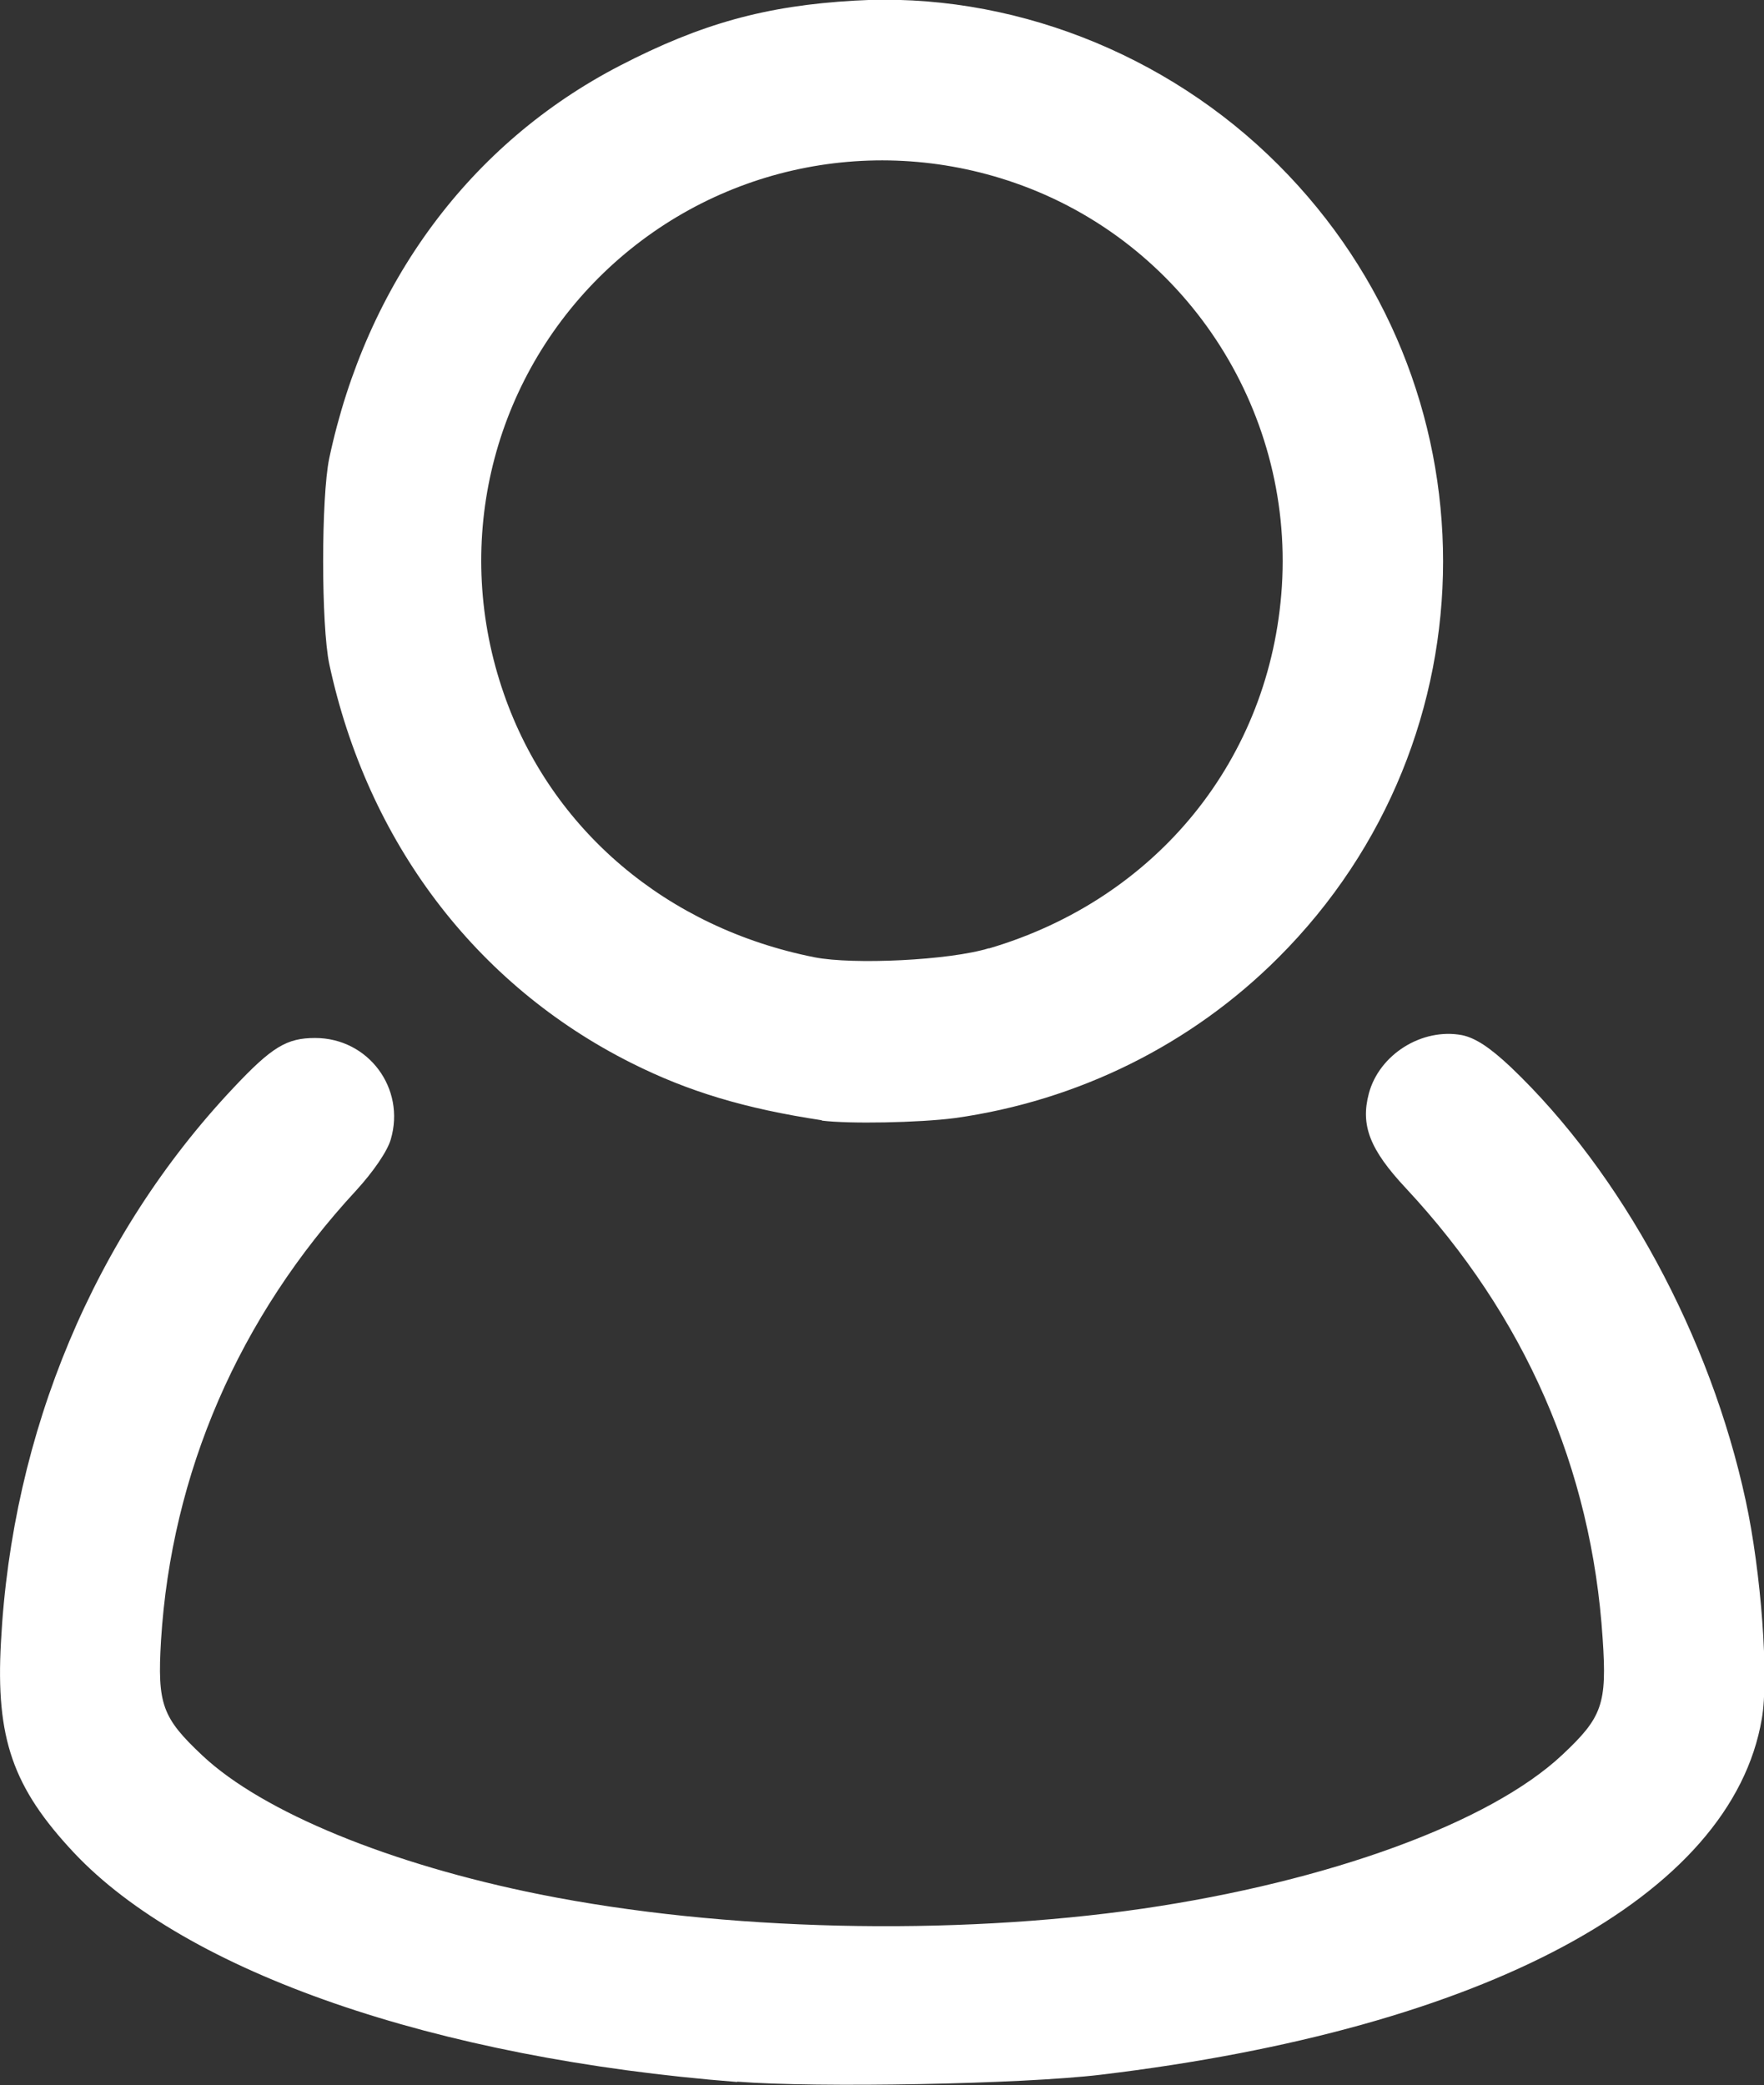 <?xml version="1.0" encoding="UTF-8" standalone="no"?>
<!-- Created with Inkscape (http://www.inkscape.org/) -->

<svg
   width="5.598mm"
   height="6.615mm"
   viewBox="0 0 5.598 6.615"
   version="1.1"
   id="svg5"
   xml:space="preserve"
   inkscape:version="1.2.2 (732a01da63, 2022-12-09)"
   sodipodi:docname="user.svg"
   xmlns:inkscape="http://www.inkscape.org/namespaces/inkscape"
   xmlns:sodipodi="http://sodipodi.sourceforge.net/DTD/sodipodi-0.dtd"
   xmlns="http://www.w3.org/2000/svg"
   xmlns:svg="http://www.w3.org/2000/svg"><rect x="0" y="0" width="5.598" height="6.615" fill="#333333" stroke="none"/><sodipodi:namedview
     id="namedview7"
     pagecolor="#505050"
     bordercolor="#ffffff"
     borderopacity="1"
     inkscape:showpageshadow="0"
     inkscape:pageopacity="0"
     inkscape:pagecheckerboard="1"
     inkscape:deskcolor="#505050"
     inkscape:document-units="mm"
     showgrid="false"
     inkscape:zoom="12.129854"
     inkscape:cx="15.581391"
     inkscape:cy="14.097449"
     inkscape:window-width="1920"
     inkscape:window-height="1009"
     inkscape:window-x="3832"
     inkscape:window-y="-8"
     inkscape:window-maximized="1"
     inkscape:current-layer="layer1" /><defs
     id="defs2" /><g
     inkscape:label="Layer 1"
     inkscape:groupmode="layer"
     id="layer1"
     transform="translate(-88.08,-112.249)"><path
       d="m 90.419,118.854 c -0.959,-0.075 -1.748,-0.348 -2.105,-0.728 -0.193,-0.206 -0.248,-0.362 -0.231,-0.667 0.035,-0.667 0.297,-1.291 0.737,-1.758 0.123,-0.131 0.17,-0.159 0.26,-0.159 0.169,0 0.288,0.16 0.24,0.322 -0.011,0.038 -0.056,0.103 -0.11,0.162 -0.372,0.402 -0.586,0.896 -0.619,1.427 -0.012,0.203 0.003,0.245 0.132,0.366 0.191,0.179 0.596,0.345 1.071,0.44 0.58,0.116 1.306,0.133 1.913,0.045 0.589,-0.086 1.101,-0.272 1.331,-0.488 0.127,-0.119 0.142,-0.161 0.128,-0.368 -0.035,-0.541 -0.247,-1.025 -0.625,-1.43 -0.114,-0.122 -0.144,-0.199 -0.117,-0.3 0.033,-0.124 0.169,-0.209 0.296,-0.185 0.042,0.009 0.087,0.038 0.154,0.101 0.353,0.336 0.634,0.856 0.746,1.376 0.049,0.226 0.074,0.563 0.051,0.692 -0.096,0.563 -0.878,0.983 -2.098,1.129 -0.249,0.03 -0.901,0.042 -1.153,0.022 z m 0.269,-3.051 c -0.244,-0.037 -0.424,-0.091 -0.605,-0.182 -0.494,-0.248 -0.837,-0.702 -0.958,-1.265 -0.026,-0.123 -0.026,-0.529 -1.81e-4,-0.653 0.118,-0.555 0.447,-1 0.923,-1.246 0.257,-0.133 0.463,-0.19 0.744,-0.206 0.49,-0.029 0.99,0.165 1.345,0.521 0.697,0.697 0.697,1.819 0,2.515 -0.276,0.276 -0.635,0.454 -1.026,0.509 -0.116,0.015 -0.337,0.019 -0.423,0.008 z m 0.53,-0.545 c 0.534,-0.157 0.895,-0.603 0.93,-1.149 0.036,-0.568 -0.312,-1.094 -0.848,-1.28 -0.464,-0.161 -0.974,-0.044 -1.32,0.301 -0.346,0.346 -0.463,0.855 -0.301,1.32 0.15,0.432 0.517,0.743 0.986,0.836 0.122,0.024 0.428,0.01 0.554,-0.029 z"
       fill="#ffffff"
       stroke-width="0.016"
       id="path132" /></g></svg>
